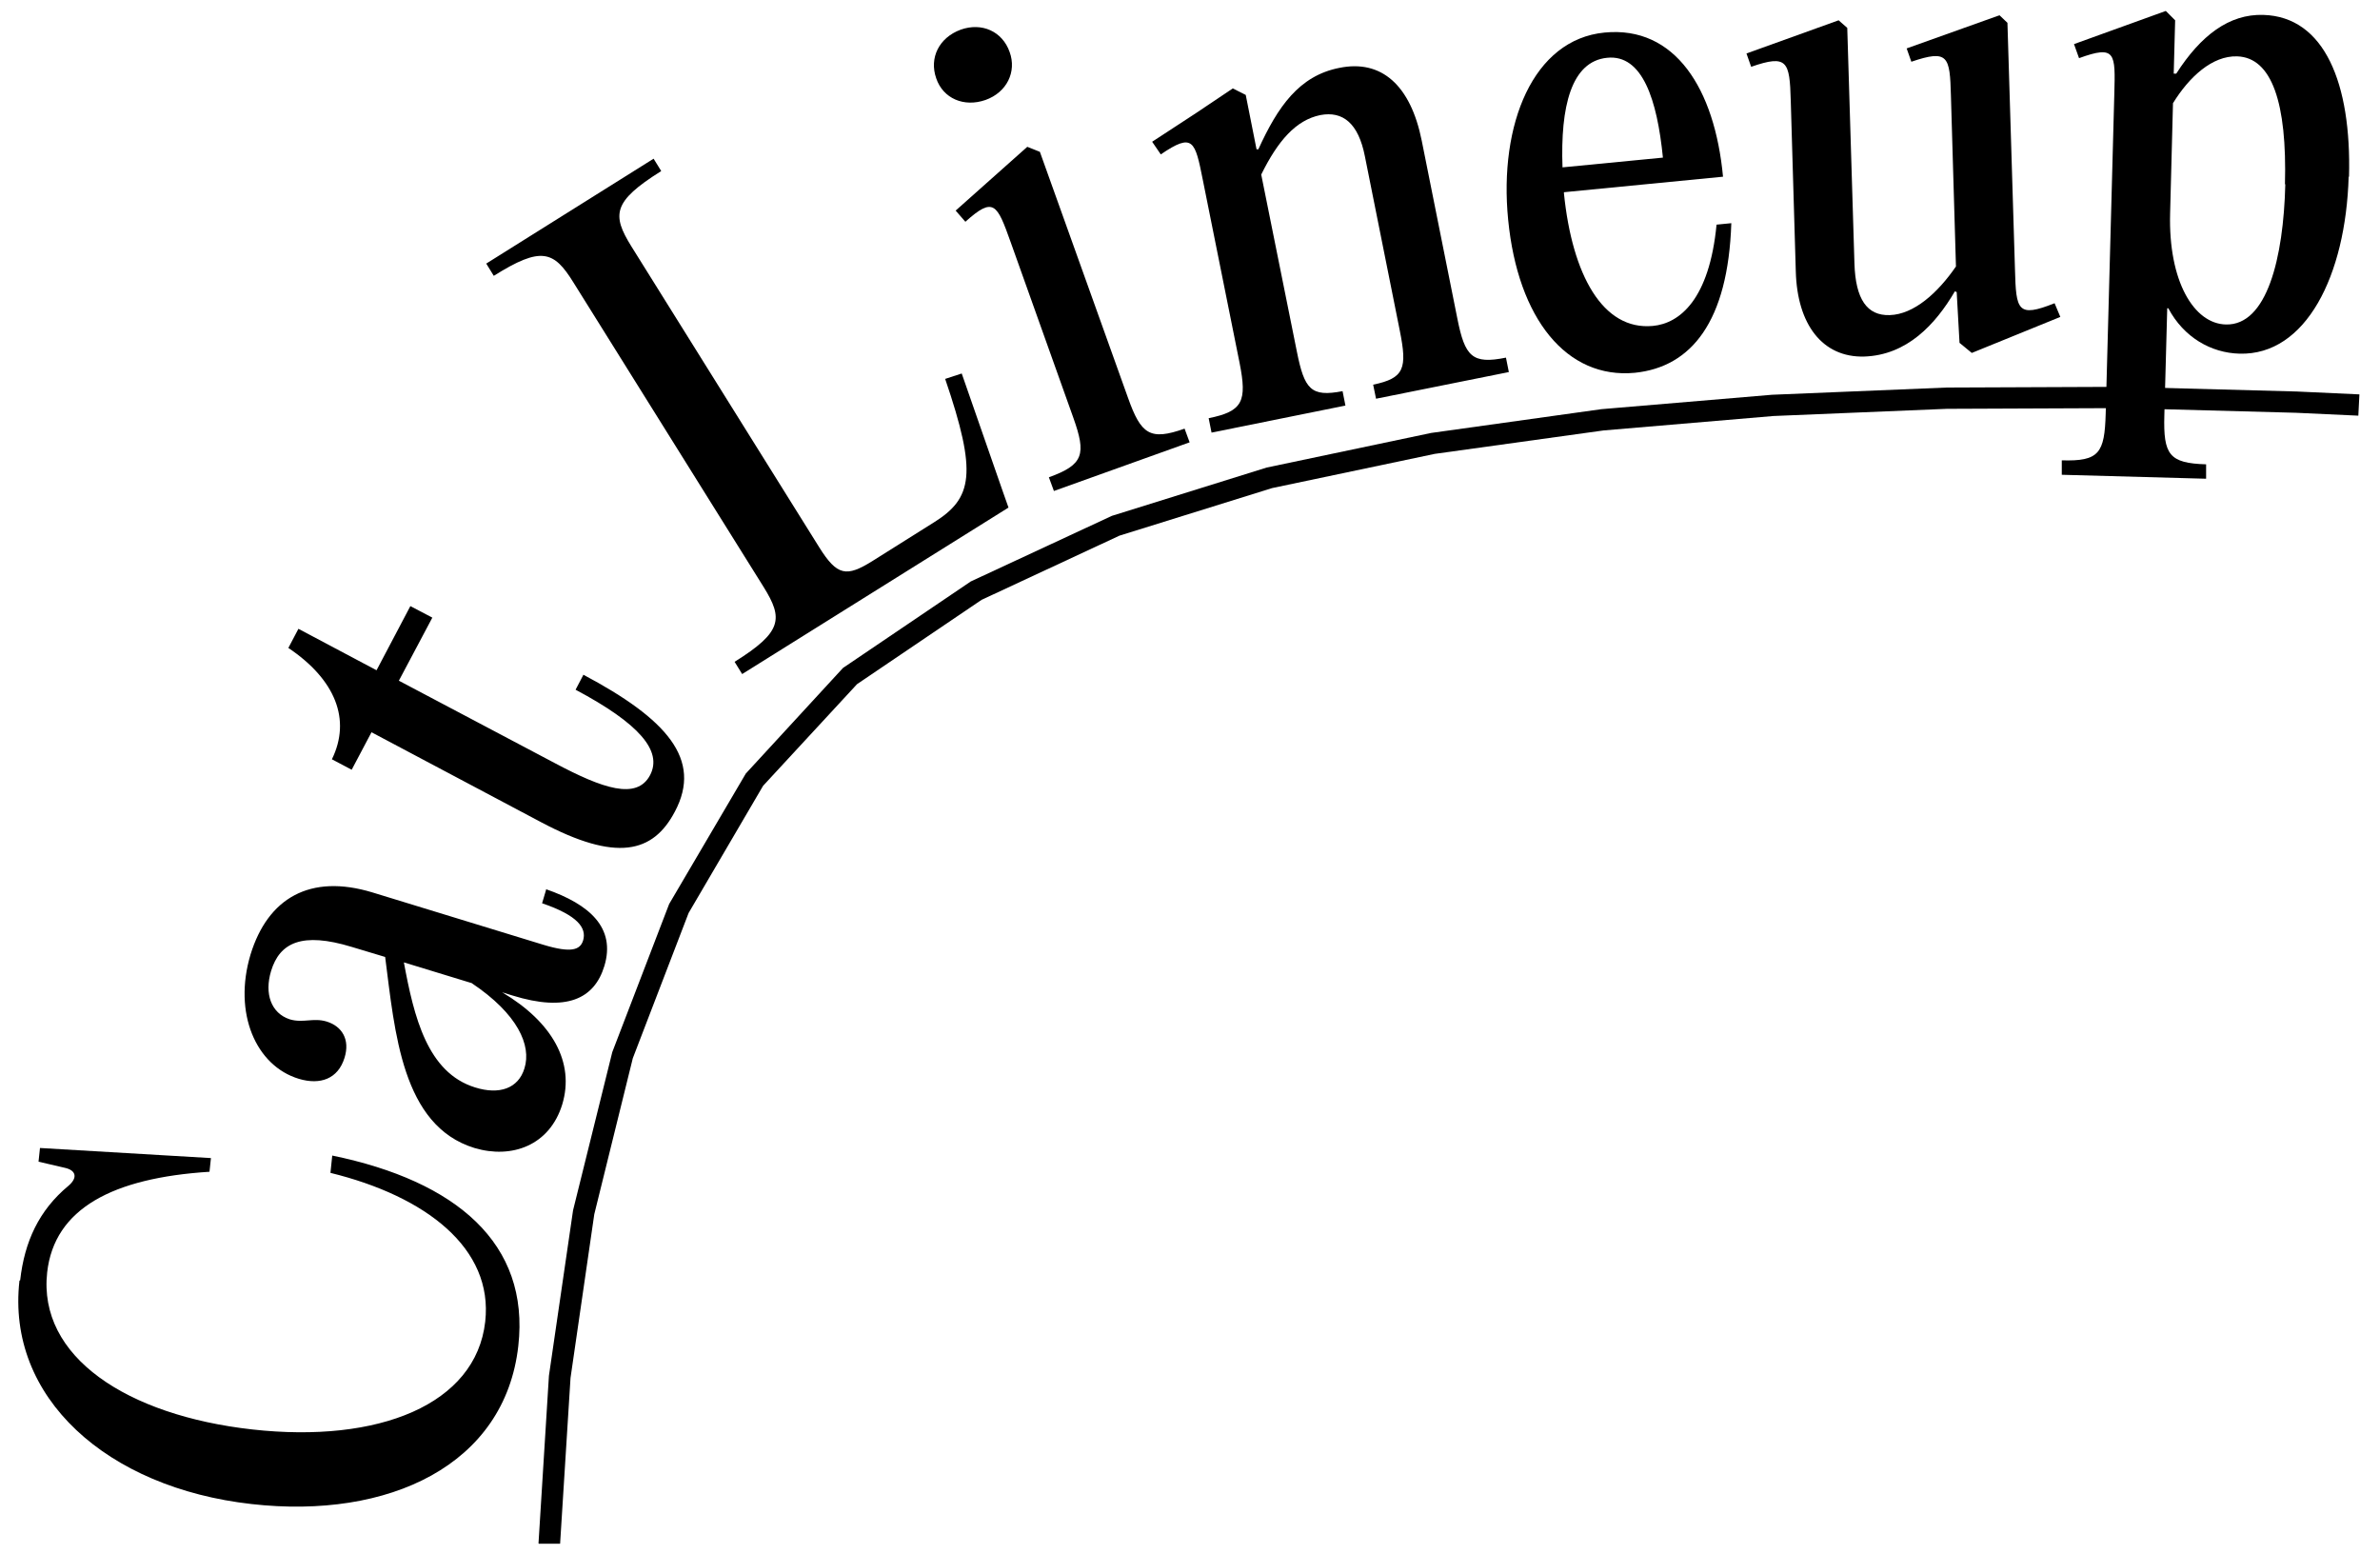 <svg width="95" height="62" viewBox="0 0 95 62" fill="none" xmlns="http://www.w3.org/2000/svg">
<path d="M0.805 51.092C0.978 49.553 1.552 48.301 2.731 47.323C3.104 47.007 3.047 46.705 2.587 46.604L1.538 46.36L1.596 45.813L8.42 46.216L8.362 46.762C4.498 47.007 2.17 48.229 1.883 50.775C1.509 54.141 5.058 56.485 10.072 57.046C15.115 57.607 18.994 56.053 19.368 52.745C19.698 49.811 16.997 47.74 13.19 46.806L13.262 46.115C18.218 47.136 21.149 49.624 20.689 53.709C20.158 58.47 15.517 60.641 10.043 60.023C4.268 59.376 0.245 55.766 0.777 51.106L0.805 51.092Z" fill="black"/>
<path d="M21.796 35.486C23.535 36.091 24.584 37.026 24.124 38.55C23.722 39.873 22.601 40.391 20.46 39.729L20.044 39.6C22.055 40.794 22.946 42.404 22.443 44.073C21.94 45.712 20.431 46.259 18.937 45.813C16.035 44.921 15.762 41.182 15.374 38.19L14.038 37.788C12.055 37.184 11.165 37.615 10.82 38.751C10.547 39.657 10.82 40.434 11.567 40.679C12.098 40.837 12.501 40.607 13.032 40.765C13.65 40.952 13.981 41.484 13.751 42.218C13.492 43.052 12.788 43.311 11.926 43.052C10.216 42.534 9.297 40.434 10.001 38.09C10.691 35.846 12.371 34.854 14.871 35.616L21.681 37.701C22.816 38.047 23.161 37.903 23.276 37.529C23.42 37.04 23.075 36.536 21.638 36.047L21.796 35.515V35.486ZM18.851 39.24L16.121 38.406C16.524 40.578 17.055 42.807 18.966 43.397C19.929 43.699 20.69 43.44 20.934 42.635C21.222 41.714 20.661 40.463 18.837 39.24H18.851Z" fill="black"/>
<path d="M23.276 26.921C26.61 28.69 28.046 30.301 26.94 32.386C26.064 34.054 24.598 34.4 21.61 32.818L14.829 29.222L14.038 30.718L13.248 30.301C14.024 28.719 13.392 27.122 11.51 25.857L11.912 25.094L15.03 26.748L16.38 24.188L17.257 24.648L15.921 27.165L22.156 30.459C24.052 31.466 25.417 31.94 25.949 30.933C26.452 29.97 25.518 28.877 22.975 27.525L23.291 26.921H23.276Z" fill="black"/>
<path d="M26.377 6.837C24.452 8.045 24.423 8.577 25.199 9.828L32.698 21.838C33.417 22.988 33.79 23.031 34.81 22.398L37.281 20.845C38.819 19.882 39.02 18.904 37.727 15.121L38.388 14.905L40.026 19.608L40.255 20.256L29.624 26.9L29.322 26.411C31.233 25.218 31.262 24.685 30.486 23.434L22.886 11.267C22.11 10.015 21.607 9.814 19.71 11.008L19.409 10.519L26.089 6.333L26.391 6.822L26.377 6.837Z" fill="black"/>
<path d="M37.37 3.126C37.083 2.306 37.485 1.501 38.347 1.184C39.195 0.882 40.014 1.256 40.301 2.076C40.589 2.867 40.186 3.687 39.339 3.989C38.477 4.291 37.643 3.931 37.37 3.126ZM45.028 15.883C45.545 17.336 45.904 17.595 47.284 17.106L47.485 17.652L42.068 19.594L41.867 19.047C43.261 18.544 43.361 18.127 42.844 16.674L40.344 9.67C39.798 8.146 39.669 7.829 38.534 8.85L38.146 8.404L41.005 5.859L41.508 6.06L45.028 15.883Z" fill="black"/>
<path d="M48.245 16.689C49.61 16.415 49.782 16.013 49.48 14.488L48.015 7.196C47.699 5.614 47.627 5.283 46.334 6.161L45.989 5.657L47.728 4.521L49.208 3.529L49.725 3.788L50.156 5.959H50.228C51.003 4.262 51.851 3.025 53.46 2.709C55.141 2.364 56.305 3.399 56.75 5.614L58.173 12.719C58.474 14.229 58.762 14.546 60.112 14.272L60.227 14.848L54.926 15.912L54.811 15.351C56.061 15.092 56.176 14.704 55.874 13.194L54.48 6.233C54.222 4.924 53.604 4.42 52.699 4.593C51.722 4.794 51.003 5.629 50.343 6.966L51.765 14.028C52.067 15.538 52.325 15.854 53.59 15.61L53.704 16.185L48.36 17.264L48.245 16.689Z" fill="black"/>
<path d="M69.107 8.908C68.978 12.834 67.512 14.646 65.256 14.877C62.541 15.135 60.587 12.733 60.199 8.764C59.826 4.967 61.191 1.573 64.05 1.299C66.865 1.026 68.446 3.543 68.776 7.052L62.426 7.671V7.714C62.757 10.979 63.978 13.194 65.975 13.007C67.052 12.906 68.23 11.943 68.518 8.965L69.092 8.908H69.107ZM62.369 6.679L66.377 6.29C66.147 3.975 65.558 2.162 64.15 2.306C62.713 2.45 62.282 4.262 62.369 6.679Z" fill="black"/>
<path d="M78.218 13.711L78.103 11.655L78.031 11.626C77.255 12.949 76.12 14.172 74.41 14.229C72.744 14.272 71.738 12.949 71.681 10.835L71.48 4.018C71.436 2.45 71.35 2.162 69.899 2.666L69.712 2.134L73.39 0.81L73.735 1.113L74.022 10.519C74.066 11.943 74.525 12.604 75.43 12.575C76.393 12.546 77.341 11.698 78.074 10.634L77.873 3.816C77.83 2.249 77.772 1.961 76.293 2.464L76.106 1.932L79.812 0.609L80.129 0.911L80.43 10.763C80.473 12.388 80.531 12.69 82.011 12.101L82.24 12.647L78.706 14.085L78.218 13.683V13.711Z" fill="black"/>
<path d="M93.749 7.052C93.633 11.008 92.039 14.186 89.395 14.114C88.26 14.085 87.168 13.467 86.55 12.302H86.507L86.392 16.574C86.349 18.141 86.579 18.486 88.059 18.53V19.105L82.298 18.947V18.371C83.792 18.415 84.007 18.084 84.051 16.502L84.395 3.745C84.439 2.119 84.453 1.788 82.987 2.321L82.786 1.76L86.45 0.437L86.823 0.81L86.766 2.939H86.867C87.844 1.415 88.979 0.552 90.343 0.595C92.786 0.667 93.863 3.327 93.763 7.052H93.749ZM91.206 7.354C91.292 4.118 90.688 2.292 89.295 2.249C88.303 2.22 87.384 3.069 86.737 4.118L86.622 8.519C86.55 11.223 87.571 12.921 88.849 12.949C90.487 12.992 91.148 10.303 91.22 7.354H91.206Z" fill="black"/>
<path d="M21.495 61.591L21.911 54.903L22.874 48.301L24.44 41.987L26.71 36.076L29.77 30.87L33.649 26.656L38.75 23.204L44.382 20.586L50.559 18.659L57.125 17.278L63.921 16.329L70.731 15.754L77.699 15.466L84.71 15.437L91.678 15.624L94.178 15.739L94.135 16.588L91.649 16.473L84.696 16.286L77.713 16.315L70.788 16.602L64.007 17.178L57.269 18.113L50.775 19.479L44.683 21.377L39.181 23.938L34.209 27.303L30.46 31.359L27.486 36.436L25.259 42.232L23.721 48.459L22.773 54.989L22.357 61.605H21.509L21.495 61.591Z" fill="black"/>
</svg>
